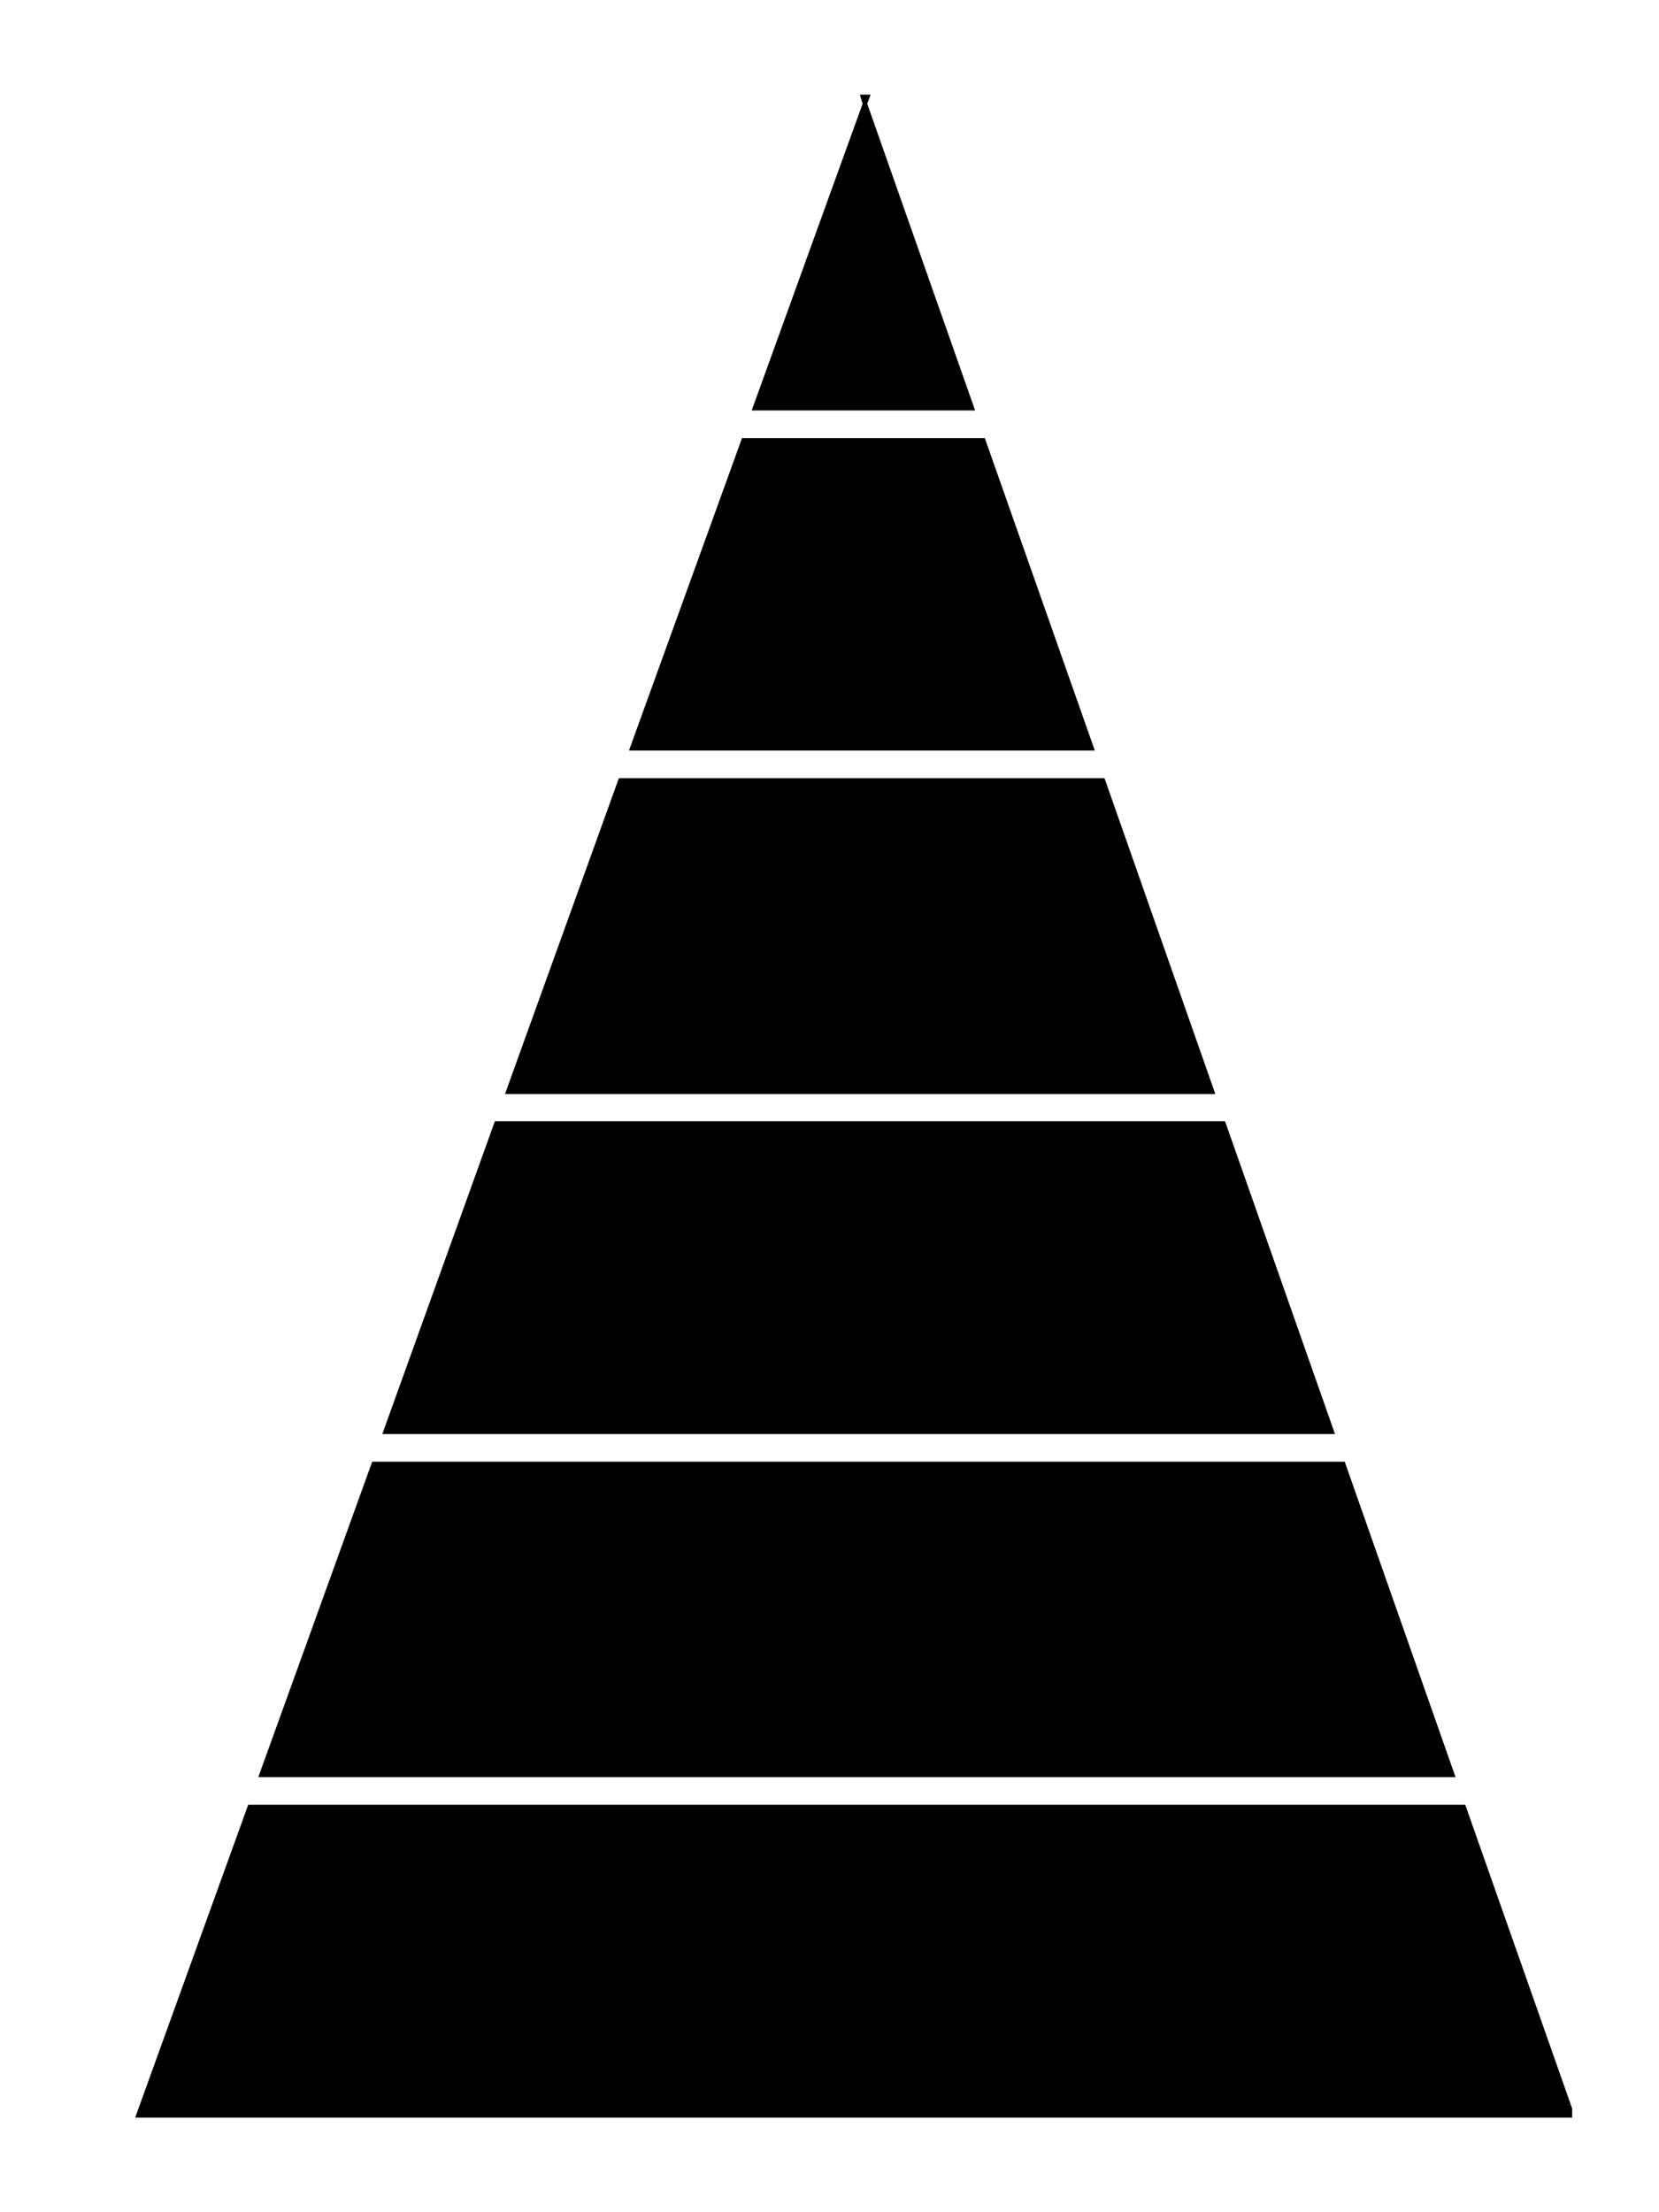 <?xml version="1.0" encoding="utf-8"?>
<!-- Generator: Adobe Illustrator 24.0.1, SVG Export Plug-In . SVG Version: 6.00 Build 0)  -->
<svg version="1.1" id="Calque_1" xmlns="http://www.w3.org/2000/svg" x="0px" y="0px"
     viewBox="0 0 384 512" style="enable-background:new 0 0 384 512;" xml:space="preserve">
<style type="text/css">
	.st0{stroke:#000000;stroke-miterlimit:10;}
</style>
<g>
	<polygon class="st0" points="225,94.5 200.2,24 174.7,94.5 	"/>
	<polygon class="st0" points="200.8,22.4 199.7,22.4 200.2,24 	"/>
	<polygon class="st0" points="227.6,101.9 172.1,101.9 146.3,173.2 252.7,173.2 	"/>
	<polygon class="st0" points="255.3,180.6 143.6,180.6 117.6,252.7 280.6,252.7 	"/>
	<polygon class="st0" points="283.2,260 114.9,260 89.2,331.4 308.3,331.4 	"/>
	<polygon class="st0" points="310.9,338.8 86.5,338.8 60.5,410.8 336.2,410.8 	"/>
	<polygon class="st0" points="338.8,418.2 57.8,418.2 32,489.6 363.4,489.6 363.4,488.1 	"/>
</g>
</svg>

